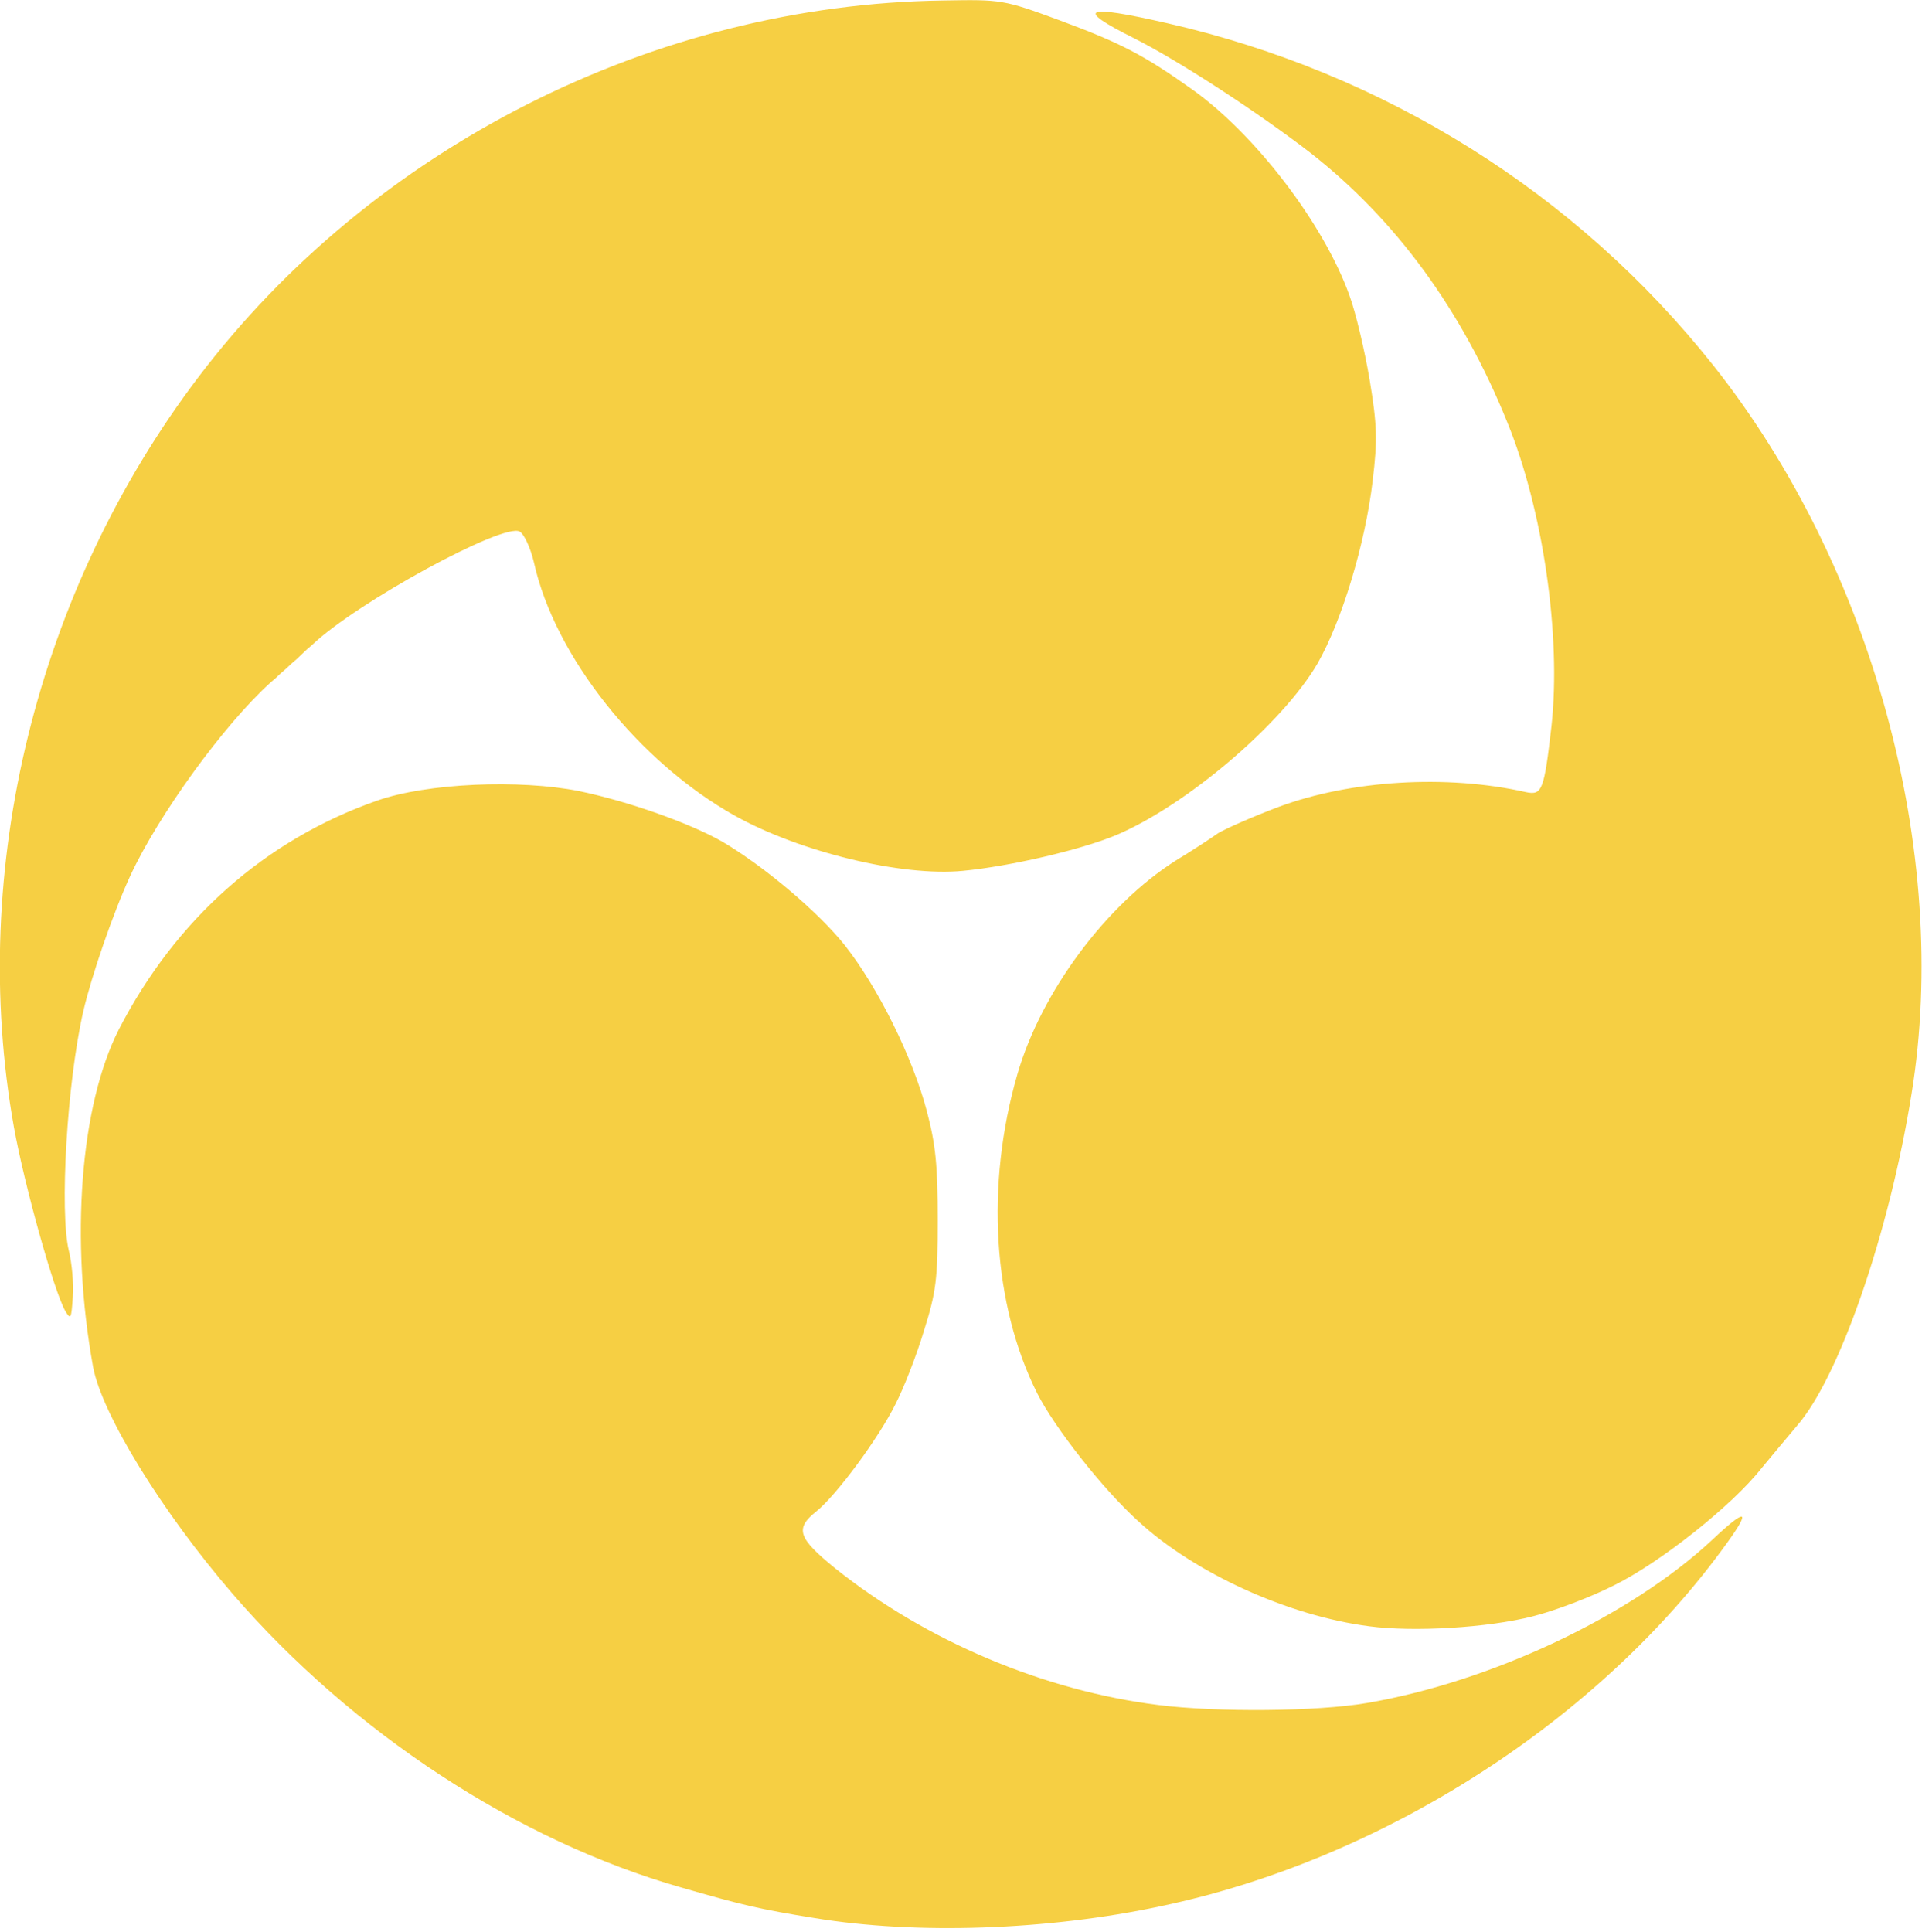 <svg version="1.2" xmlns="http://www.w3.org/2000/svg" viewBox="0 0 388 390" width="388" height="390"><style>.a{fill:#f6cf43}</style><path class="a" d="m164.4 387.2c-11.2-1.8-14.5-2.6-27-6.2-32.9-9.4-66.2-31.2-90.4-59.2-14.4-16.7-26.4-36.3-28.2-45.8-4.7-25.8-2.6-52.9 5.2-68.2 11.5-22.3 29.6-38.3 52.2-46.2 10-3.5 28.6-4.3 40.7-1.9 10.1 2.1 22.4 6.5 28.9 10.2 8.5 5 19.5 14.3 24.8 21 6.6 8.4 13.6 22.4 16.5 33.4 1.8 6.8 2.2 11 2.2 22 0 11.9-0.3 14.5-2.8 22.4-1.5 5-4.1 11.6-5.7 14.7-3.4 6.9-12 18.5-16 21.7-4.4 3.5-3.7 5.4 3.8 11.5 18.4 14.7 42.1 24.7 65.3 27.6 12 1.5 32 1.3 42-0.4 25.2-4.3 53.3-17.6 69.7-32.9 6.9-6.5 8-6.3 3.1 0.5-25.7 35.8-69.5 64-114.3 73.4-22.9 4.9-49.5 5.8-70 2.4zm112-58.9c-16.3-2.1-35.2-10.7-46.6-21.2-7.2-6.5-16.9-18.9-20.4-25.8-9-17.9-10.5-42.1-4-64.5 4.8-16.5 17.8-34.1 32-43.1 3.3-2 7.1-4.5 8.5-5.5 1.5-0.9 6.9-3.3 12.2-5.3 14.5-5.4 33.9-6.6 49.9-3 3.3 0.7 3.7-0.2 5.2-13.3 2-18.2-1.7-43.7-8.9-61.3-9.2-22.8-22.6-41-39.7-54.4-10.6-8.2-26.9-18.8-35.7-23.2-12-6-10.2-6.9 6.8-3 43.8 10 82.6 34.3 110.2 69.1 32.1 40.5 47.9 98.3 40 147-4.5 28.1-14.6 57.3-23.2 67.1-1.8 2.1-5 6-7.1 8.5-5.9 7.5-20.4 19-29.7 23.6-4.7 2.4-12.1 5.2-16.5 6.3-9 2.3-24 3.2-33 2zm-263.2-63.6c-2.3-4-8.3-25.5-10.4-37.2-9.3-52 4.6-108.3 37.2-151.3 35.2-46.5 92.1-75.3 150.4-76.1 11.8-0.2 12.1-0.2 23.5 4 12.4 4.6 17 7 26.7 13.9 12.7 9 26.6 27.1 31.8 41.6 1.3 3.5 3.1 11.2 4.1 17.1 1.5 9.1 1.6 12.1 0.6 20.4-1.5 12.7-6.2 28.2-11.1 36.8-7.1 12.2-26.5 28.7-40.7 34.7-7.2 3-21.5 6.3-30.9 7.2-12.3 1.2-32.9-3.8-46-11.1-19.5-10.9-36.4-32.2-40.6-51.1-0.7-3-2-5.8-2.9-6.3-3.3-1.8-32.9 14.3-41.9 22.9q-1.1 0.9-2.1 1.9-1 1-2.1 1.9-1 1-2.1 1.9-1 1-2.1 1.9c-9.4 8.5-22.6 26.7-28.3 39-3.5 7.6-7.8 20.1-9.5 27.4-3.3 14.5-4.8 40.5-2.9 48.3 0.6 2.4 1 6.6 0.8 9.3-0.3 4.4-0.4 4.7-1.5 2.9z"/></svg>
